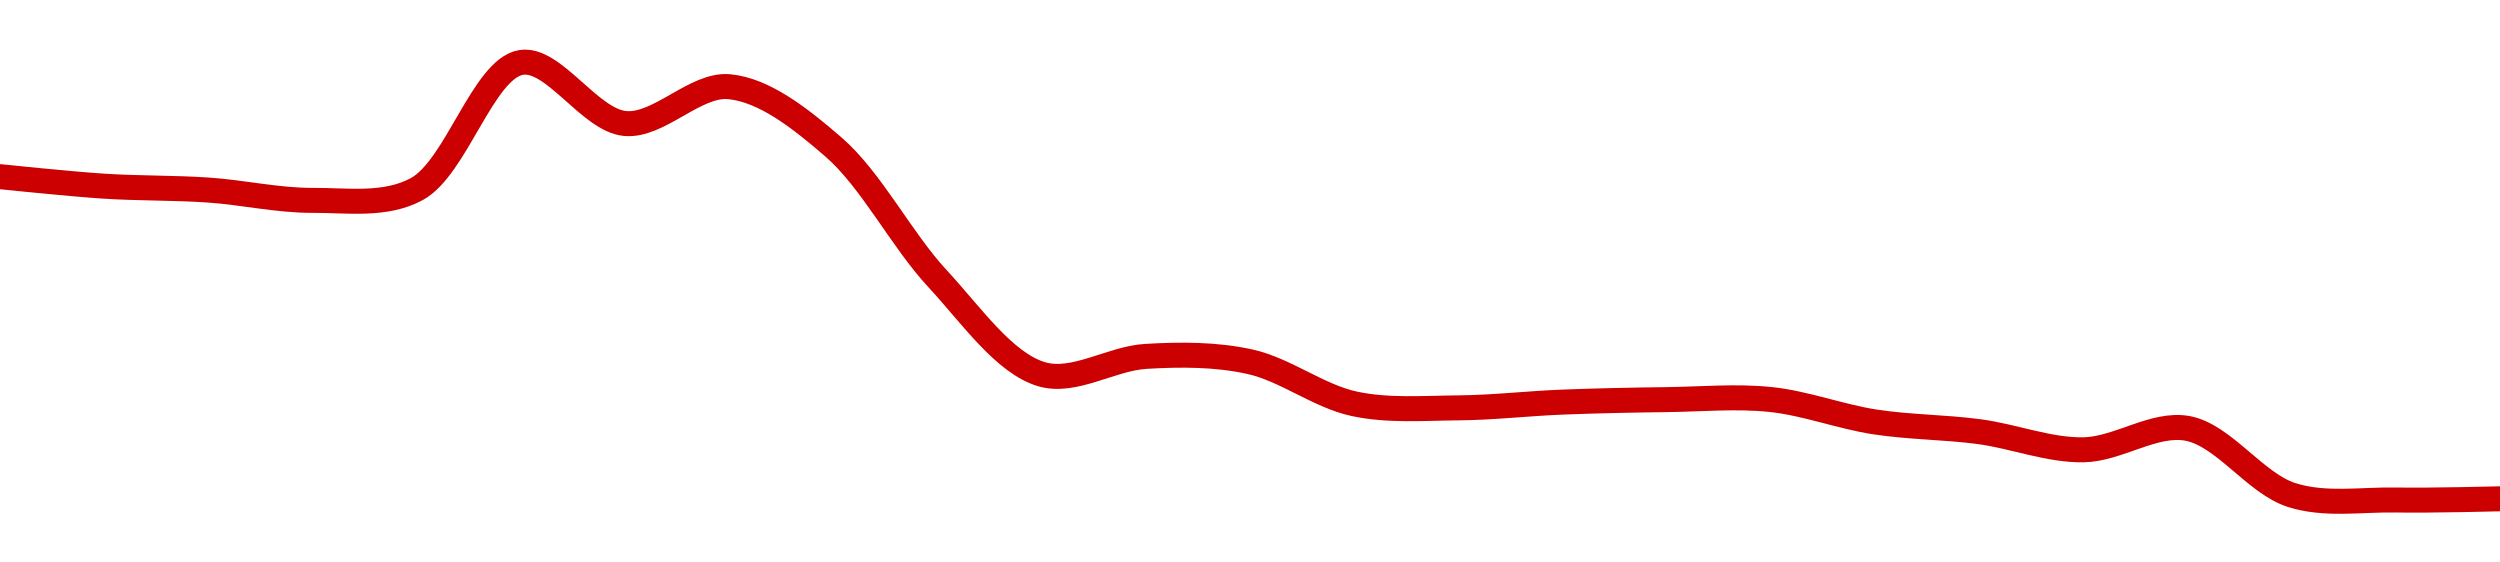 <!-- series1d: [0.00018371,0.00018275,0.00018236,0.00018132,0.00018245,0.00019522,0.00018907,0.00019278,0.00018671,0.00017343,0.00016379,0.00016559,0.00016505,0.00016081,0.0001604,0.00016098,0.00016123,0.00016124,0.00015898,0.000158,0.00015617,0.00015833,0.00015161,0.00015111,0.00015123] -->

<svg width="200" height="45" viewBox="0 0 200 45" xmlns="http://www.w3.org/2000/svg">
  <defs>
    <linearGradient id="grad-area" x1="0" y1="0" x2="0" y2="1">
      <stop offset="0%" stop-color="rgba(255,82,82,.2)" />
      <stop offset="100%" stop-color="rgba(0,0,0,0)" />
    </linearGradient>
  </defs>

  <path d="M0,14.133C0,14.133,5.553,14.716,8.333,14.895C11.109,15.073,13.892,15.015,16.667,15.204C19.447,15.393,22.223,16.041,25,16.029C27.778,16.017,30.803,16.498,33.333,15.133C36.499,13.424,38.641,5.539,41.667,5C44.262,4.537,47.158,9.609,50,9.88C52.719,10.139,55.612,6.684,58.333,6.936C61.173,7.199,64.084,9.52,66.667,11.752C69.717,14.39,72.092,19.16,75,22.29C77.668,25.162,80.322,29.052,83.333,29.939C85.937,30.706,88.88,28.676,91.667,28.511C94.435,28.346,97.272,28.336,100,28.939C102.831,29.565,105.502,31.696,108.333,32.303C111.061,32.889,113.889,32.651,116.667,32.629C119.445,32.606,122.221,32.278,125,32.168C127.777,32.059,130.555,32.004,133.333,31.97C136.111,31.936,138.904,31.67,141.667,31.962C144.46,32.258,147.209,33.326,150,33.755C152.765,34.18,155.563,34.163,158.333,34.533C161.119,34.905,163.893,36.027,166.667,35.985C169.448,35.943,172.319,33.775,175,34.271C177.891,34.807,180.427,38.677,183.333,39.603C186.002,40.454,188.888,39.95,191.667,40C194.444,40.05,200,39.905,200,39.905"
        fill="none"
        stroke="#CC0000"
        stroke-width="2"
        stroke-linejoin="round"
        stroke-linecap="round"
        />
</svg>